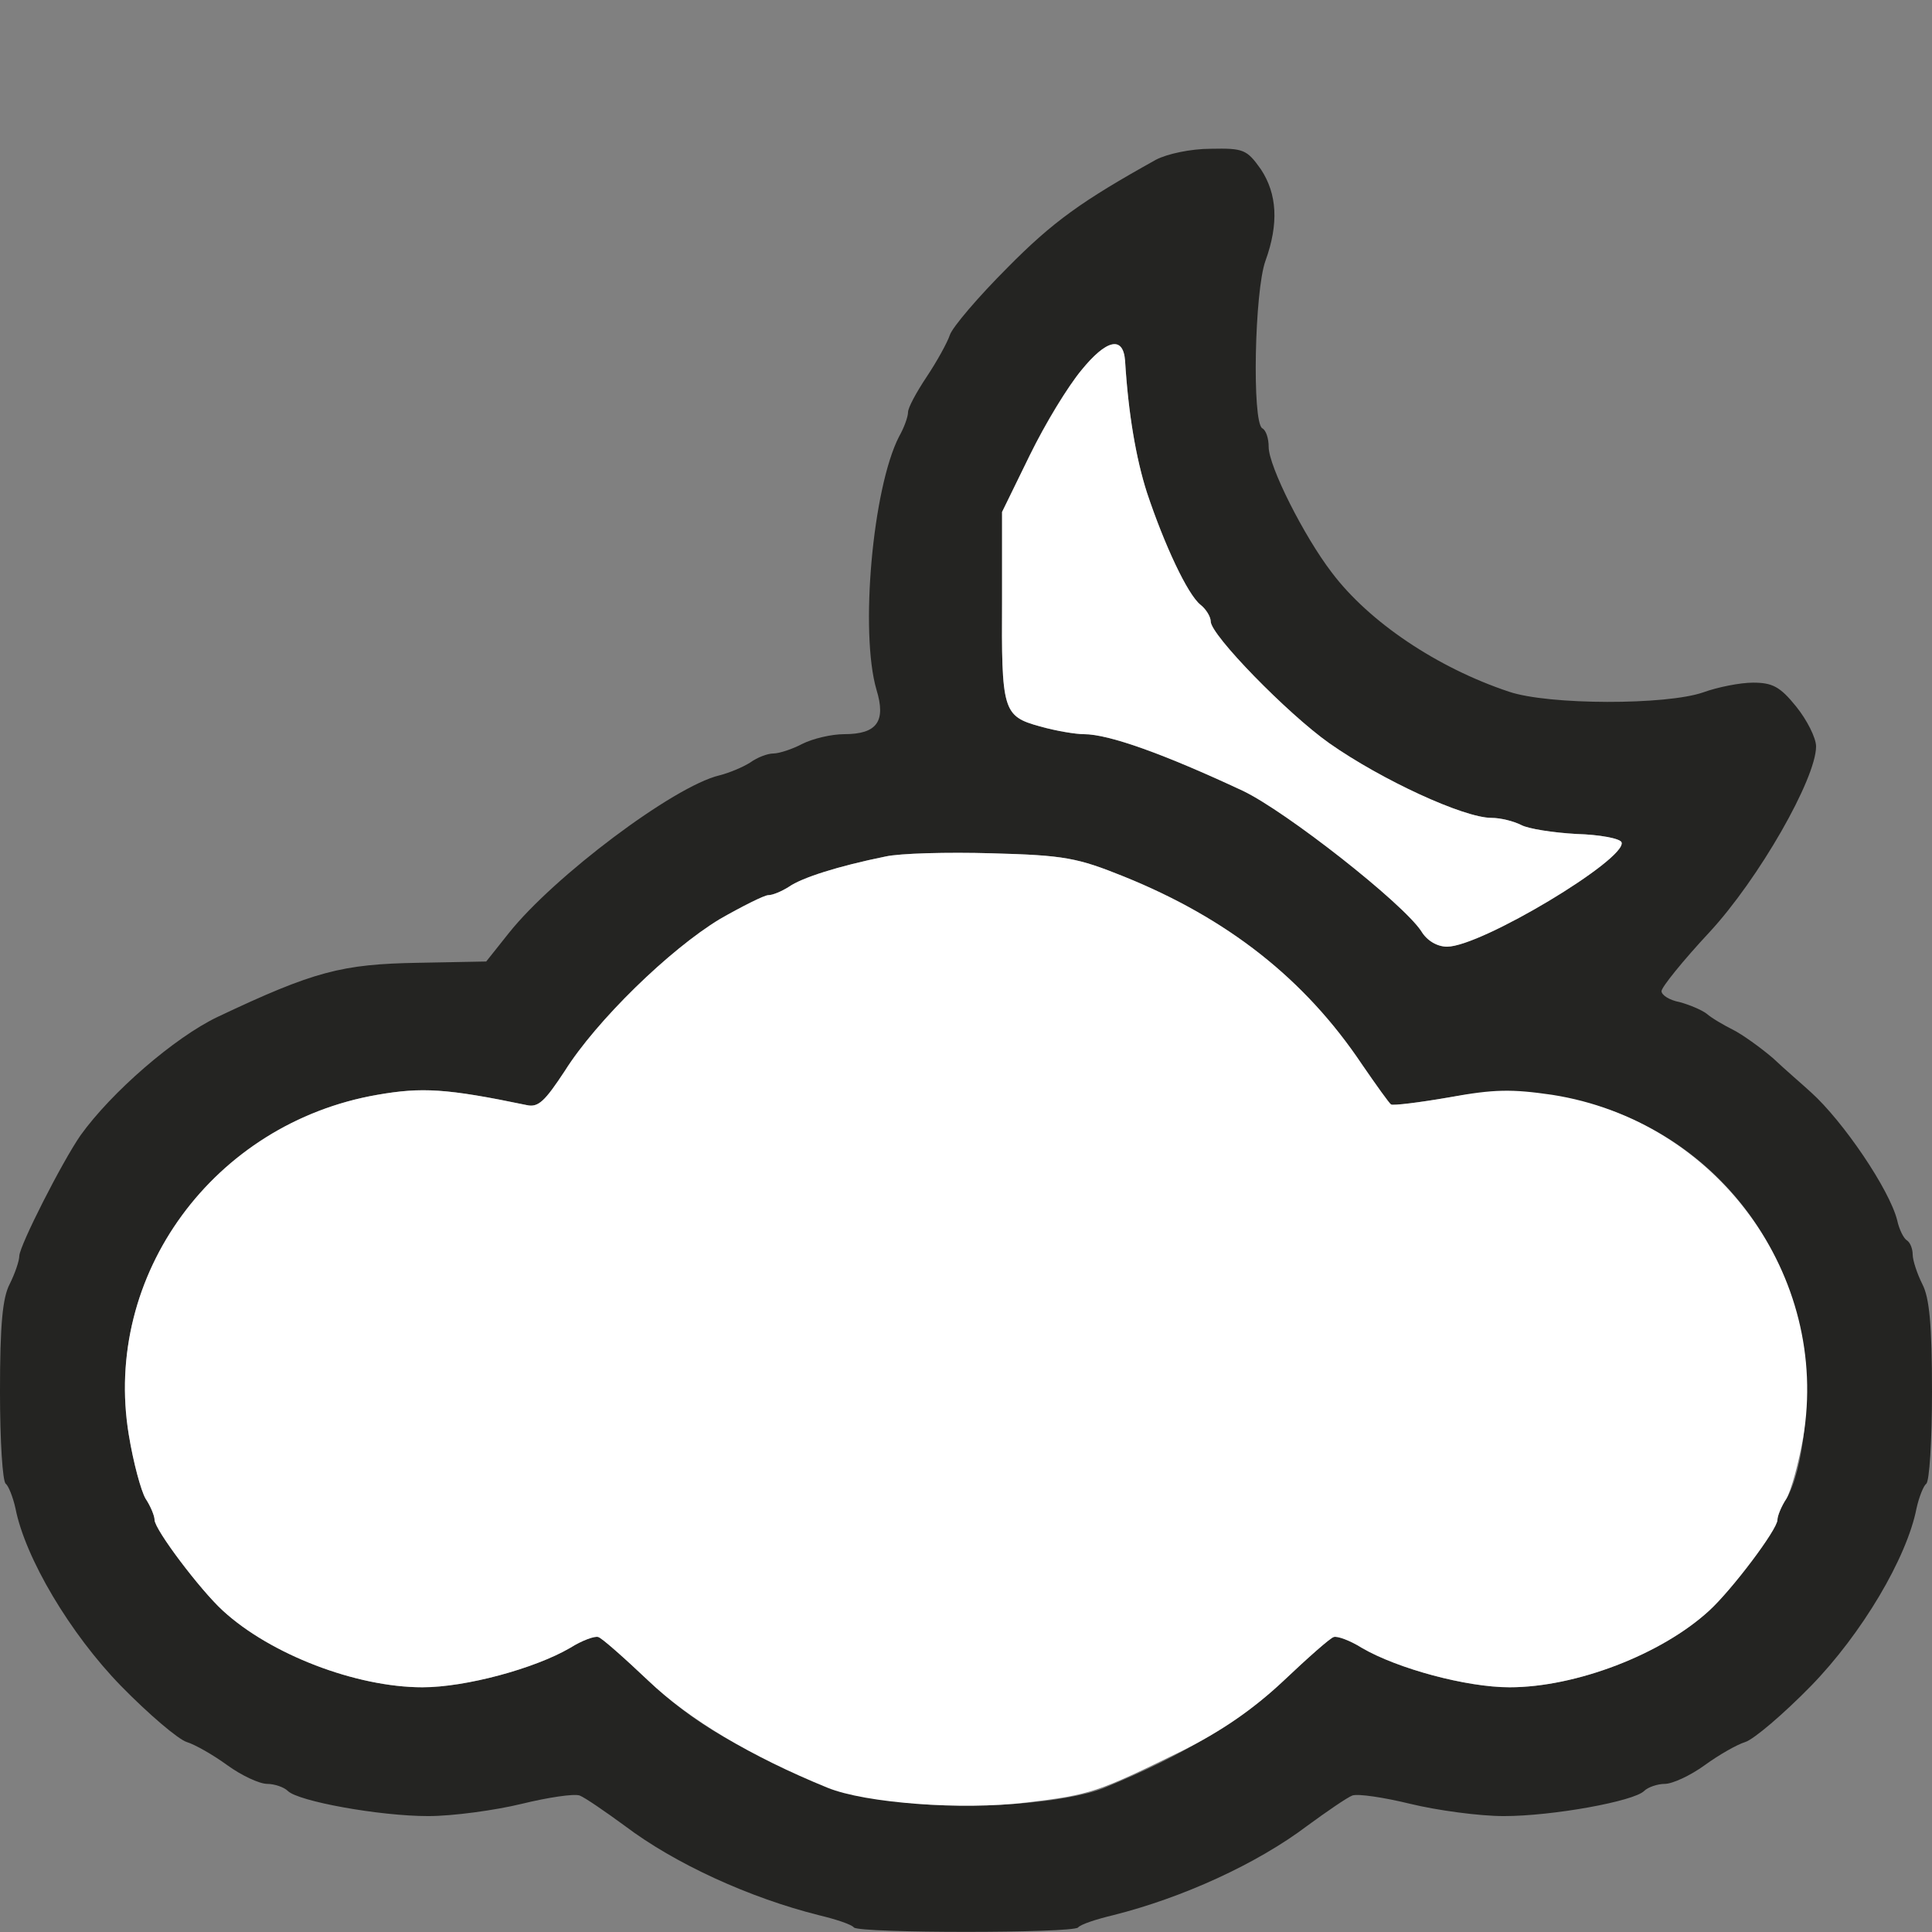 <!--?xml version="1.0" standalone="no"?-->

<svg version="1.0" xmlns="http://www.w3.org/2000/svg" width="300pt" height="300pt" viewBox="0 0 300 300" preserveAspectRatio="xMidYMid meet">
<rect x="0" y="0" width="300" height="300" fill="#808080" stroke="none"/>
<g transform="translate(0,300) scale(0.1,-0.1)" fill="#242422" stroke="none">
<path d="M1795 2752 c-115 -64 -160 -96 -231 -168 -45 -45 -85 -92 -89 -104
-4 -12 -20 -41 -36 -65 -16 -24 -29 -48 -29 -55 0 -7 -6 -24 -14 -38 -41 -80
-61 -304 -35 -393 15 -49 1 -69 -50 -69 -20 0 -49 -7 -65 -15 -15 -8 -36 -15
-45 -15 -9 0 -25 -6 -36 -14 -11 -7 -32 -16 -48 -20 -71 -17 -257 -157 -327
-245 l-35 -44 -105 -2 c-119 -2 -162 -13 -312 -84 -67 -32 -165 -117 -213
-184 -29 -42 -94 -170 -95 -187 0 -8 -7 -28 -15 -44 -11 -21 -15 -63 -15 -167
0 -76 4 -140 9 -143 4 -3 11 -20 15 -38 15 -77 85 -195 164 -276 43 -44 89
-83 102 -87 13 -4 41 -20 63 -36 22 -16 50 -29 62 -29 11 0 26 -5 32 -11 16
-16 142 -39 218 -39 38 0 104 9 145 19 41 10 81 16 90 13 8 -3 40 -25 70 -47
78 -59 194 -112 302 -139 25 -6 50 -14 54 -19 10 -9 338 -9 348 0 4 5 29 13
54 19 108 27 224 80 302 139 30 22 62 44 70 47 9 3 49 -3 90 -13 41 -10 107
-19 145 -19 76 0 202 23 218 39 6 6 21 11 32 11 12 0 40 13 62 29 22 16 50 32
63 36 13 4 59 43 102 87 79 81 149 199 164 276 4 18 11 35 15 38 5 3 9 67 9
143 0 104 -4 146 -15 167 -8 16 -15 37 -15 46 0 9 -4 19 -9 22 -5 3 -12 17
-15 31 -12 48 -84 154 -134 199 -13 12 -40 35 -59 53 -20 17 -48 37 -62 44
-14 7 -33 18 -41 25 -8 6 -27 14 -42 18 -16 3 -28 11 -28 17 0 6 33 47 74 91
77 83 166 239 166 289 0 13 -14 41 -31 62 -25 31 -37 37 -67 37 -20 0 -55 -7
-77 -15 -57 -20 -240 -20 -302 1 -111 37 -217 108 -275 185 -43 56 -98 165
-98 195 0 13 -4 26 -10 29 -16 10 -12 213 5 260 21 58 18 104 -7 142 -22 31
-27 33 -78 32 -31 0 -68 -8 -85 -17z m-48 -312 c5 -82 17 -152 34 -205 27 -81
63 -158 83 -174 9 -7 16 -19 16 -26 0 -21 119 -143 184 -189 81 -57 209 -116
252 -116 14 0 34 -5 46 -11 11 -6 50 -12 86 -14 36 -1 68 -7 70 -13 8 -26
-218 -162 -271 -162 -15 0 -31 9 -40 24 -29 44 -210 186 -277 218 -122 57
-208 88 -247 88 -13 0 -43 5 -68 12 -58 16 -60 24 -59 198 l0 135 43 88 c70
142 143 215 148 147z m-2 -801 c161 -65 281 -159 370 -292 22 -32 42 -60 45
-62 3 -2 44 3 90 11 266 47 506 -121 550 -383 13 -80 0 -197 -26 -240 -8 -12
-14 -27 -14 -33 0 -15 -71 -109 -106 -141 -74 -68 -207 -119 -310 -119 -67 0
-174 29 -229 61 -19 12 -39 19 -44 17 -5 -1 -40 -32 -78 -68 -63 -60 -158
-117 -278 -166 -59 -24 -208 -35 -307 -23 -102 12 -112 16 -243 80 -62 31
-110 64 -158 109 -38 36 -73 67 -78 68 -5 2 -25 -5 -44 -17 -55 -32 -162 -61
-229 -61 -103 0 -236 51 -310 119 -35 32 -106 126 -106 141 0 6 -6 21 -14 33
-7 12 -19 56 -26 99 -41 248 132 484 386 528 69 12 107 10 232 -16 18 -4 28 6
59 53 49 78 163 189 241 236 35 20 69 37 75 37 7 0 21 6 32 13 20 14 76 32
150 47 22 5 96 7 165 5 113 -3 133 -7 205 -36z" id="node1" class="node"></path>
</g>
<g transform="translate(0,300) scale(0.1,-0.1)" fill="#FFFFFF" stroke="none">

<path d="M1679 2425 c-20 -24 -56 -83 -80 -132 l-43 -88 0 -135 c-1 -174 1
-182 59 -198 25 -7 55 -12 68 -12 39 0 125 -31 247 -88 67 -32 248 -174 277
-218 9 -15 25 -24 40 -24 53 0 279 136 271 162 -2 6 -34 12 -70 13 -36 2 -75
8 -86 14 -12 6 -32 11 -46 11 -43 0 -171 59 -252 116 -65 46 -184 168 -184
189 0 7 -7 19 -16 26 -20 16 -56 93 -83 174 -17 53 -29 123 -34 205 -3 39 -29
33 -68 -15z" id="node3" class="node"></path>
<path d="M1375 1670 c-74 -15 -130 -33 -150 -47 -11 -7 -25 -13 -32 -13 -6 0
-40 -17 -75 -37 -78 -47 -192 -158 -241 -236 -31 -47 -41 -57 -59 -53 -125 26
-163 28 -232 16 -254 -44 -427 -280 -386 -528 7 -43 19 -87 26 -99 8 -12 14
-27 14 -33 0 -15 71 -109 106 -141 74 -68 207 -119 310 -119 67 0 174 29 229
61 19 12 39 19 44 17 5 -1 40 -32 78 -68 63 -60 158 -117 278 -166 59 -24 208
-35 308 -23 101 12 111 16 242 80 62 31 110 64 158 109 38 36 73 67 78 68 5 2
25 -5 44 -17 55 -32 162 -61 229 -61 103 0 236 51 310 119 35 32 106 126 106
141 0 6 6 21 14 33 7 12 19 55 26 95 42 251 -134 492 -390 532 -62 9 -90 9
-160 -4 -46 -8 -87 -13 -90 -11 -3 2 -23 30 -45 62 -89 133 -209 227 -370 292
-72 29 -92 33 -205 36 -69 2 -143 0 -165 -5z" id="node4" class="node"></path>


</g>
</svg>
